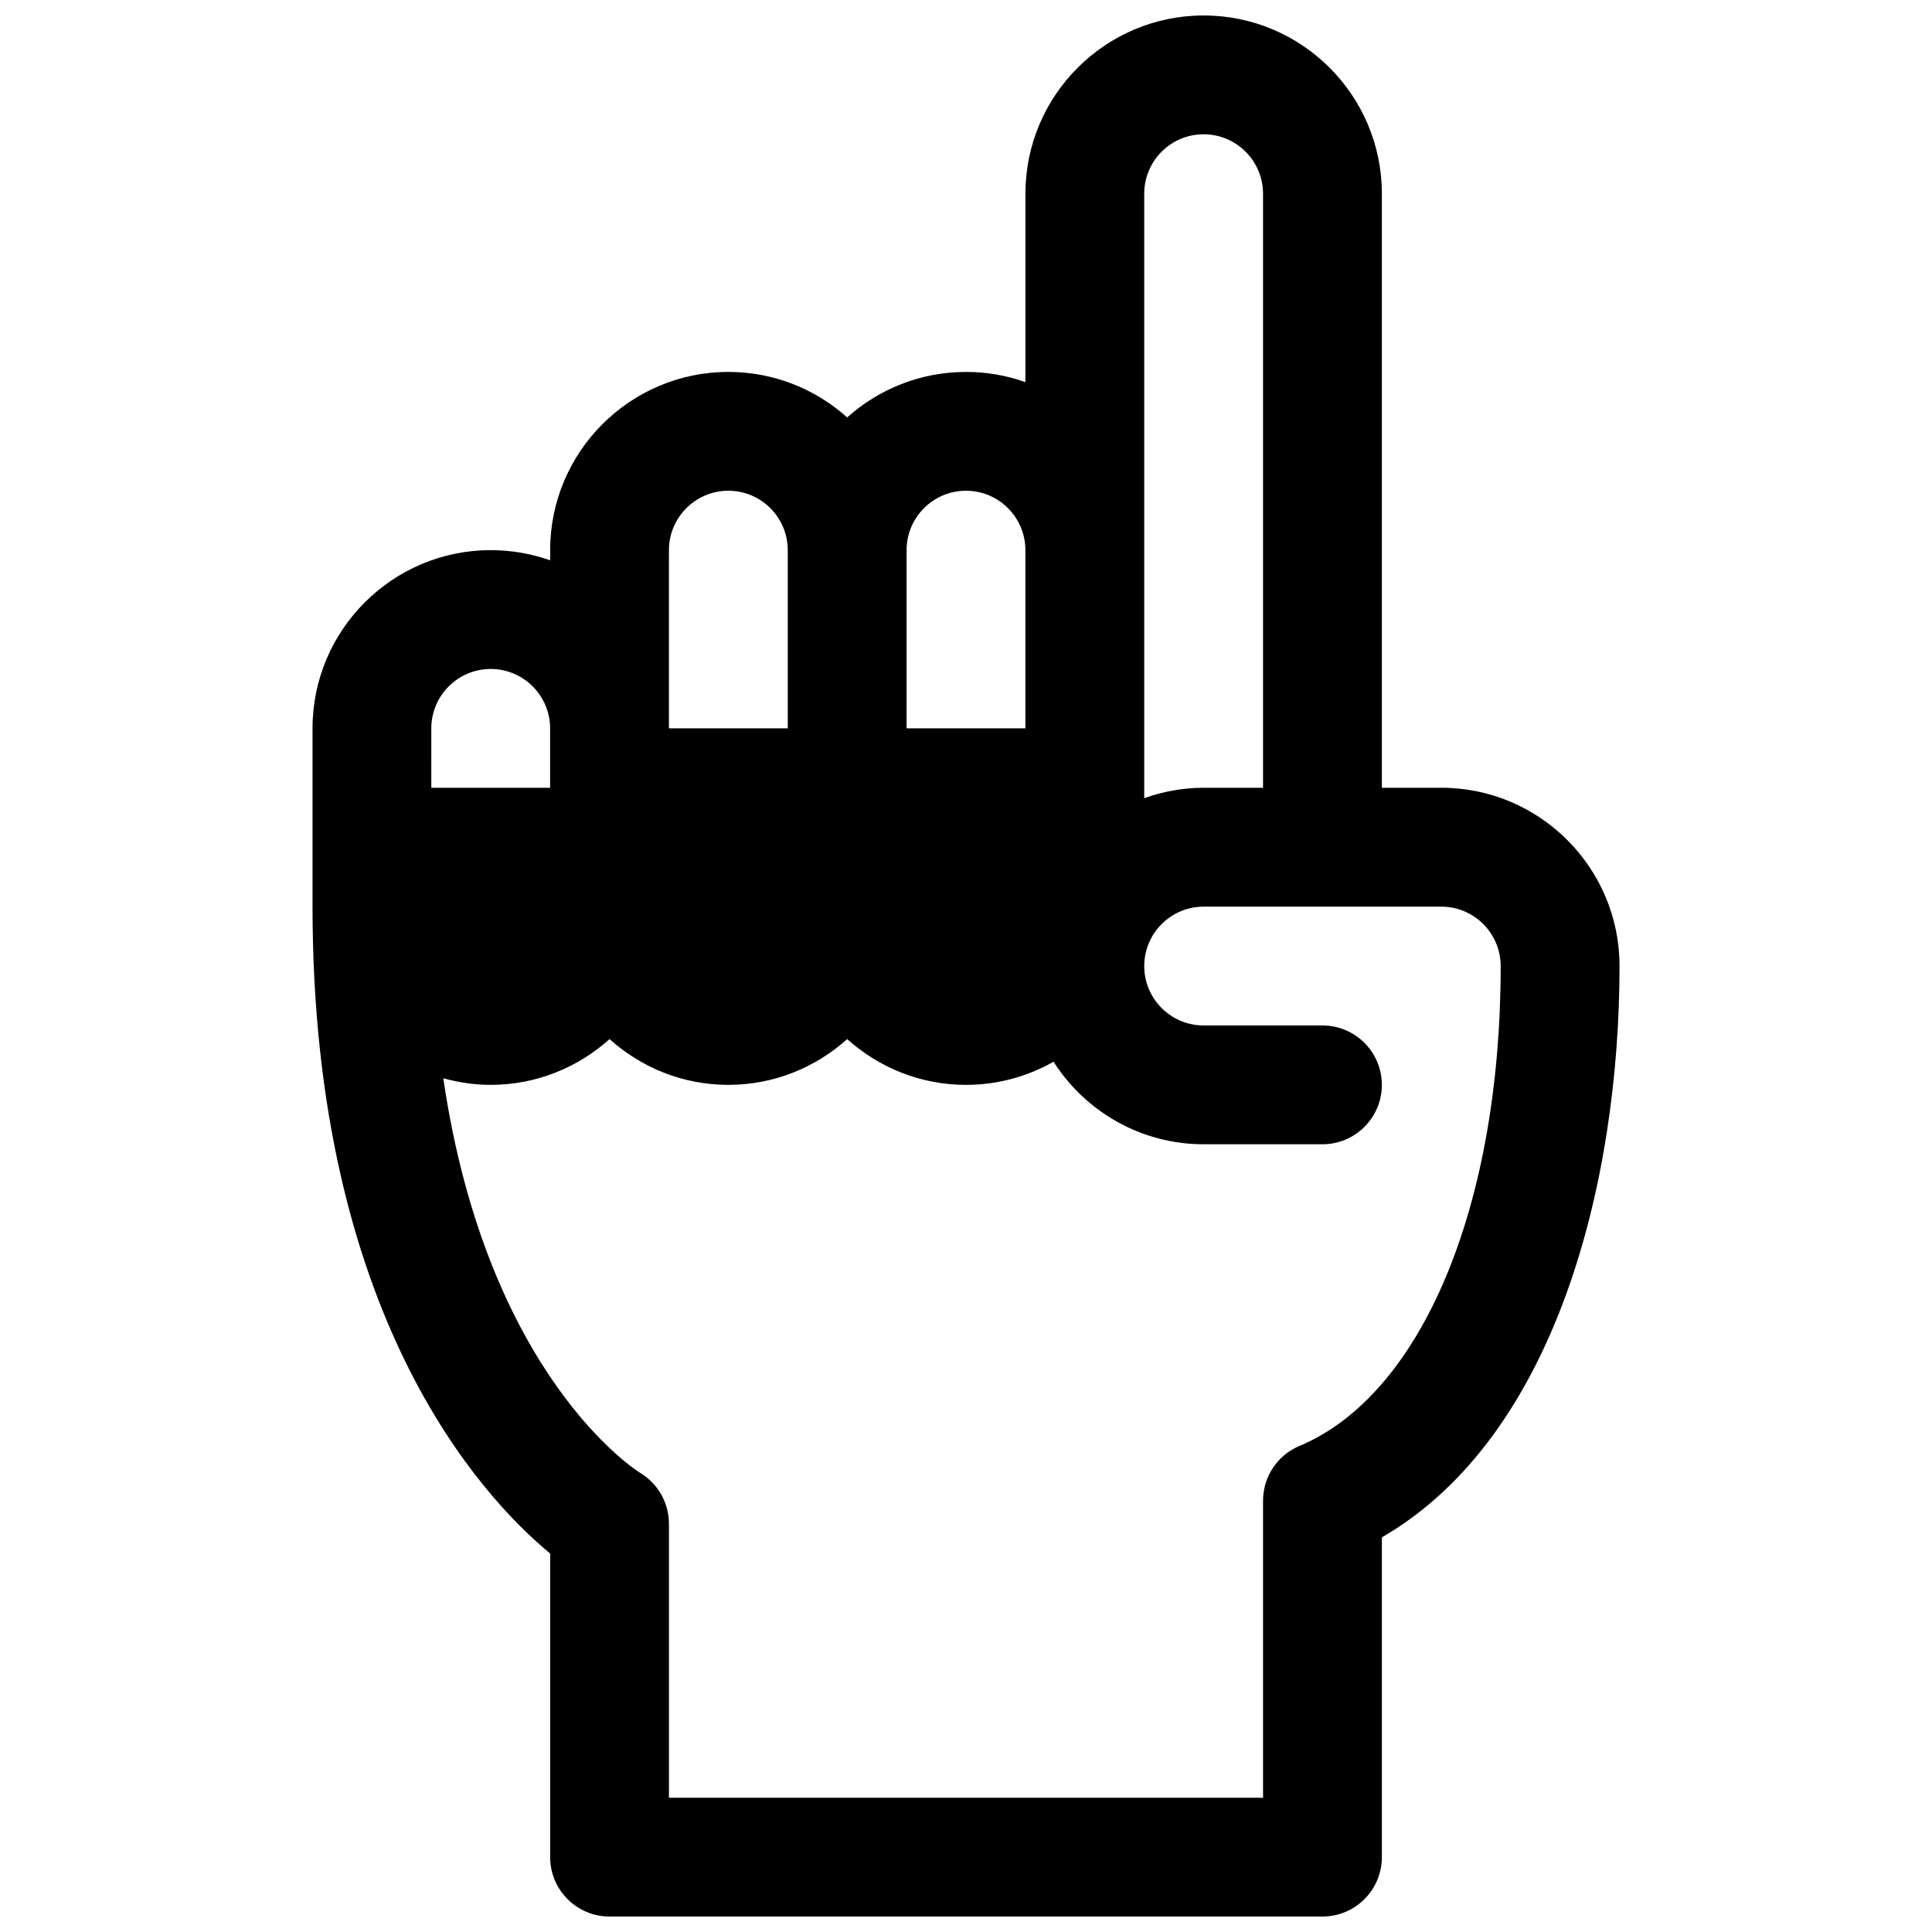<?xml version="1.0" encoding="UTF-8"?>
<!-- Uploaded to: ICON Repo, www.iconrepo.com, Generator: ICON Repo Mixer Tools -->
<svg width="800px" height="800px" version="1.1" viewBox="144 144 512 512" xmlns="http://www.w3.org/2000/svg">
 <defs>
  <clipPath id="a">
   <path d="m226 148.09h348v503.81h-348z"/>
  </clipPath>
 </defs>
 <g clip-path="url(#a)">
  <path d="m525.95 352.77h-15.742v-157.44c0-26.047-21.184-47.23-47.23-47.23-26.047 0-47.23 21.184-47.23 47.23v49.934c-4.93-1.746-10.23-2.699-15.746-2.699-12.082 0-23.129 4.566-31.488 12.059-8.363-7.492-19.406-12.059-31.488-12.059-26.047 0-47.23 21.184-47.23 47.23v2.699c-4.93-1.746-10.23-2.699-15.746-2.699-26.047 0-47.23 21.184-47.23 47.23v47.23c0 108.18 44.602 156.25 62.977 171.45l-0.004 80.457c0 8.691 7.055 15.742 15.742 15.742h188.93c8.691 0 15.742-7.055 15.742-15.742l0.004-84.742c46.215-26.758 62.977-94.434 62.977-151.42 0-26.051-21.184-47.234-47.234-47.234zm-78.719-62.977v-94.465c0-8.684 7.062-15.742 15.742-15.742 8.684 0 15.742 7.062 15.742 15.742v157.44h-15.742c-5.527 0-10.816 1-15.742 2.754zm-62.977 0c0-8.684 7.062-15.742 15.742-15.742 8.684 0 15.742 7.062 15.742 15.742v47.23h-31.488zm-62.977 0c0-8.684 7.062-15.742 15.742-15.742 8.684 0 15.742 7.062 15.742 15.742v47.23h-31.488zm-62.977 47.234c0-8.684 7.062-15.742 15.742-15.742 8.684 0 15.742 7.062 15.742 15.742v15.742h-31.488zm230.07 190.16c-5.852 2.449-9.652 8.172-9.652 14.516v78.719h-157.44v-72.605c0-5.543-2.914-10.676-7.676-13.516-0.473-0.285-40.469-25.207-52.129-104.55 4.016 1.102 8.219 1.75 12.574 1.75 12.105 0 23.121-4.613 31.488-12.129 8.367 7.516 19.379 12.129 31.488 12.129 12.105 0 23.121-4.613 31.488-12.129 8.367 7.516 19.379 12.129 31.488 12.129 8.43 0 16.336-2.242 23.191-6.133 8.398 13.129 23.07 21.875 39.785 21.875h31.488c8.691 0 15.742-7.055 15.742-15.742 0-8.691-7.055-15.742-15.742-15.742h-31.488c-8.684 0-15.742-7.062-15.742-15.742 0-8.684 7.062-15.742 15.742-15.742h62.977c8.684 0 15.742 7.062 15.742 15.742 0 63.656-20.934 113.58-53.324 127.18z"/>
 </g>
</svg>